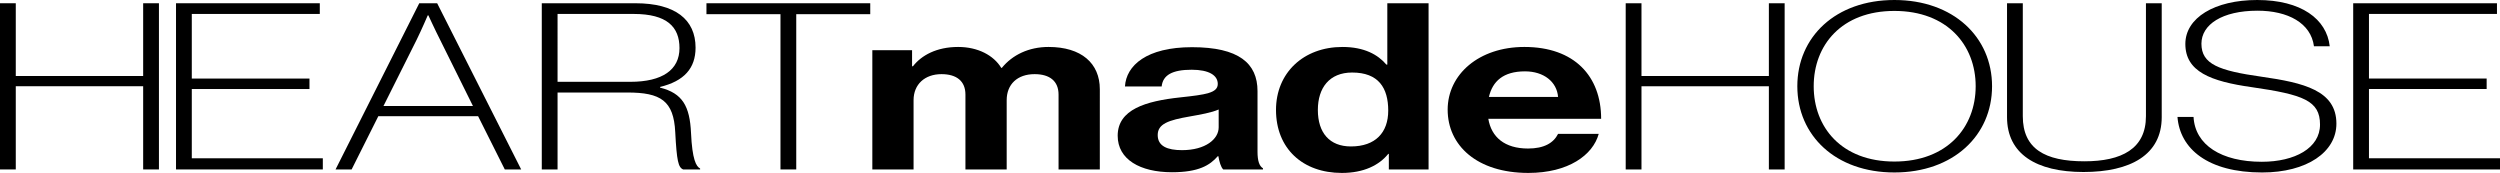 <svg xmlns="http://www.w3.org/2000/svg" xmlns:xlink="http://www.w3.org/1999/xlink" width="976.406" height="67.541" viewBox="0 0 976.406 67.541">
  <defs>
    <clipPath id="clip-path">
      <rect id="長方形_155" data-name="長方形 155" width="976.406" height="67.541" transform="translate(0 0)" fill="none"/>
    </clipPath>
  </defs>
  <g id="グループ_148" data-name="グループ 148" transform="translate(0 0)">
    <path id="パス_3190" data-name="パス 3190" d="M55.915,1.271V29.685H6.16V1.271H0V66.179H6.16v-32.5H55.915v32.5h6.16V1.271Z"/>
    <path id="パス_3191" data-name="パス 3191" d="M68.745,1.271H124.9V5.447H74.906V30.684H120.87v4.085H74.906V61.822h51.176v4.357H68.745Z"/>
    <g id="グループ_147" data-name="グループ 147">
      <g id="グループ_146" data-name="グループ 146" clip-path="url(#clip-path)">
        <path id="パス_3192" data-name="パス 3192" d="M163.748,1.271h6.99l32.815,64.908h-6.4L186.731,45.39H147.755L137.33,66.179h-6.278ZM149.769,41.4h34.947L171.923,15.614c-1.9-3.722-4.621-9.622-4.621-9.622h-.237s-2.369,5.537-4.383,9.622Z"/>
        <path id="パス_3193" data-name="パス 3193" d="M211.6,1.271h36.606c15.519,0,23.456,6.355,23.456,17.339,0,8.08-4.5,13.073-13.86,15.342v.273c8.766,2.178,11.609,7.262,12.084,17.7S271.9,65,273.44,65.816v.363h-6.634c-1.895-.817-2.488-3.268-3.08-14.525-.592-12.346-5.686-15.523-18.717-15.523H217.762V66.179H211.6Zm6.161,30.684h28.432c12.557,0,19.19-4.721,19.19-13.163,0-8.261-4.856-13.345-17.887-13.345H217.762Z"/>
        <path id="パス_3194" data-name="パス 3194" d="M275.914,1.271h63.971V5.538h-28.9V66.179h-6.16V5.538H275.914Z"/>
        <path id="パス_3195" data-name="パス 3195" d="M340.7,19.609h15.519v6.264h.355c3.317-4.267,9.24-7.535,17.652-7.535,7.7,0,13.86,3.268,16.821,8.17h.237c4.147-5.083,10.544-8.17,18.243-8.17,12.795,0,20.022,6.355,20.022,16.522V66.18H413.432V36.948c0-5.265-3.435-7.989-9.359-7.989-6.752,0-10.9,3.995-10.9,10.168V66.18H377.064V36.948c0-5.265-3.436-7.989-9.359-7.989-6.516,0-10.9,3.995-10.9,10.168V66.18H340.7Z"/>
        <path id="パス_3196" data-name="パス 3196" d="M475.856,61.005h-.237c-3.081,3.54-7.464,6.264-17.889,6.264-12.438,0-21.205-4.993-21.205-14.253,0-10.258,10.9-13.526,24.4-14.979,10.069-1.089,14.69-1.725,14.69-5.265,0-3.359-3.435-5.538-10.188-5.538-7.582,0-11.255,2.088-11.729,6.537H439.368c.474-8.171,8.412-15.342,26.181-15.342,18.244,0,25.589,6.264,25.589,17.157V59.28c0,3.54.71,5.628,2.132,6.445v.454H477.751c-.947-.907-1.54-3.086-1.9-5.174m.118-11.257v-6.99c-2.842,1.271-7.226,2-11.254,2.723-8.411,1.453-12.557,2.905-12.557,7.263s3.791,5.9,9.478,5.9c9.239,0,14.333-4.358,14.333-8.9"/>
        <path id="パス_3197" data-name="パス 3197" d="M498.358,42.94c0-14.525,10.78-24.6,25.944-24.6,8.529,0,13.86,3,17.177,6.9h.356V1.271h16.111V66.18H542.427V60.1h-.237c-3.554,4.448-9.6,7.444-18.125,7.444-15.282,0-25.707-9.532-25.707-24.6m43.832.272c0-8.9-3.791-14.888-14.1-14.888-8.884,0-13.386,5.991-13.386,14.616,0,8.987,4.62,14.252,12.913,14.252,9.595,0,14.571-5.447,14.571-13.98"/>
        <path id="パス_3198" data-name="パス 3198" d="M565.4,42.849c0-13.8,12.2-24.511,29.971-24.511,19.547,0,29.972,11.439,29.972,28.051H581.278c1.185,7.172,6.4,11.62,15.519,11.62,6.278,0,9.951-2.178,11.728-5.719H624.4c-2.251,8.261-11.847,15.251-27.484,15.251-20.14,0-31.512-10.8-31.512-24.692m16.111-4.993h27.01c-.474-5.9-5.568-9.986-12.912-9.986-8.53,0-12.676,3.9-14.1,9.986"/>
        <path id="パス_3199" data-name="パス 3199" d="M634.937,1.271H641.1V29.685h49.754V1.271h6.161V66.179h-6.161V33.68H641.1v32.5h-6.161Z"/>
        <path id="パス_3200" data-name="パス 3200" d="M701.968,33.68C701.968,14.434,716.9,0,739.877,0s38.146,14.434,38.146,33.68-15.164,33.68-38.146,33.68-37.909-14.434-37.909-33.68m69.658,0c0-16.068-11.136-29.413-31.749-29.413S708.365,17.612,708.365,33.68s10.9,29.413,31.512,29.413,31.749-13.345,31.749-29.413"/>
        <path id="パス_3201" data-name="パス 3201" d="M783.869,45.754V1.271h6.161v44.12C790.03,58.1,798.677,63,814.079,63c14.57,0,24.047-4.9,24.047-17.611V1.271h6.161V45.754c0,14.706-12.2,21.424-30.564,21.424-18.481,0-29.854-7.081-29.854-21.424"/>
        <path id="パス_3202" data-name="パス 3202" d="M850.435,45.663h6.278c.593,10.984,10.9,17.521,26.655,17.521,12.913,0,22.745-5.356,22.745-14.525,0-9.351-6.516-11.711-26.655-14.616-16.11-2.269-25.943-6.082-25.943-16.885C853.515,6.99,864.888,0,881.592,0c17.176,0,27.127,7.444,28.312,18.066h-6.16c-1.185-9.078-10.188-13.89-22.035-13.89-13.86,0-21.916,5.447-21.916,12.891,0,7.989,6.752,10.531,23.456,12.891,16.467,2.36,29.261,5.356,29.261,18.338,0,11.075-11.491,19.064-29.023,19.064-21.205,0-32.1-9.26-33.052-21.7"/>
        <path id="パス_3203" data-name="パス 3203" d="M919.07,1.271h56.153V5.447H925.229V30.684h45.965v4.085H925.229V61.822h51.177v4.357H919.07Z"/>
      </g>
    </g>
  </g>
</svg>
